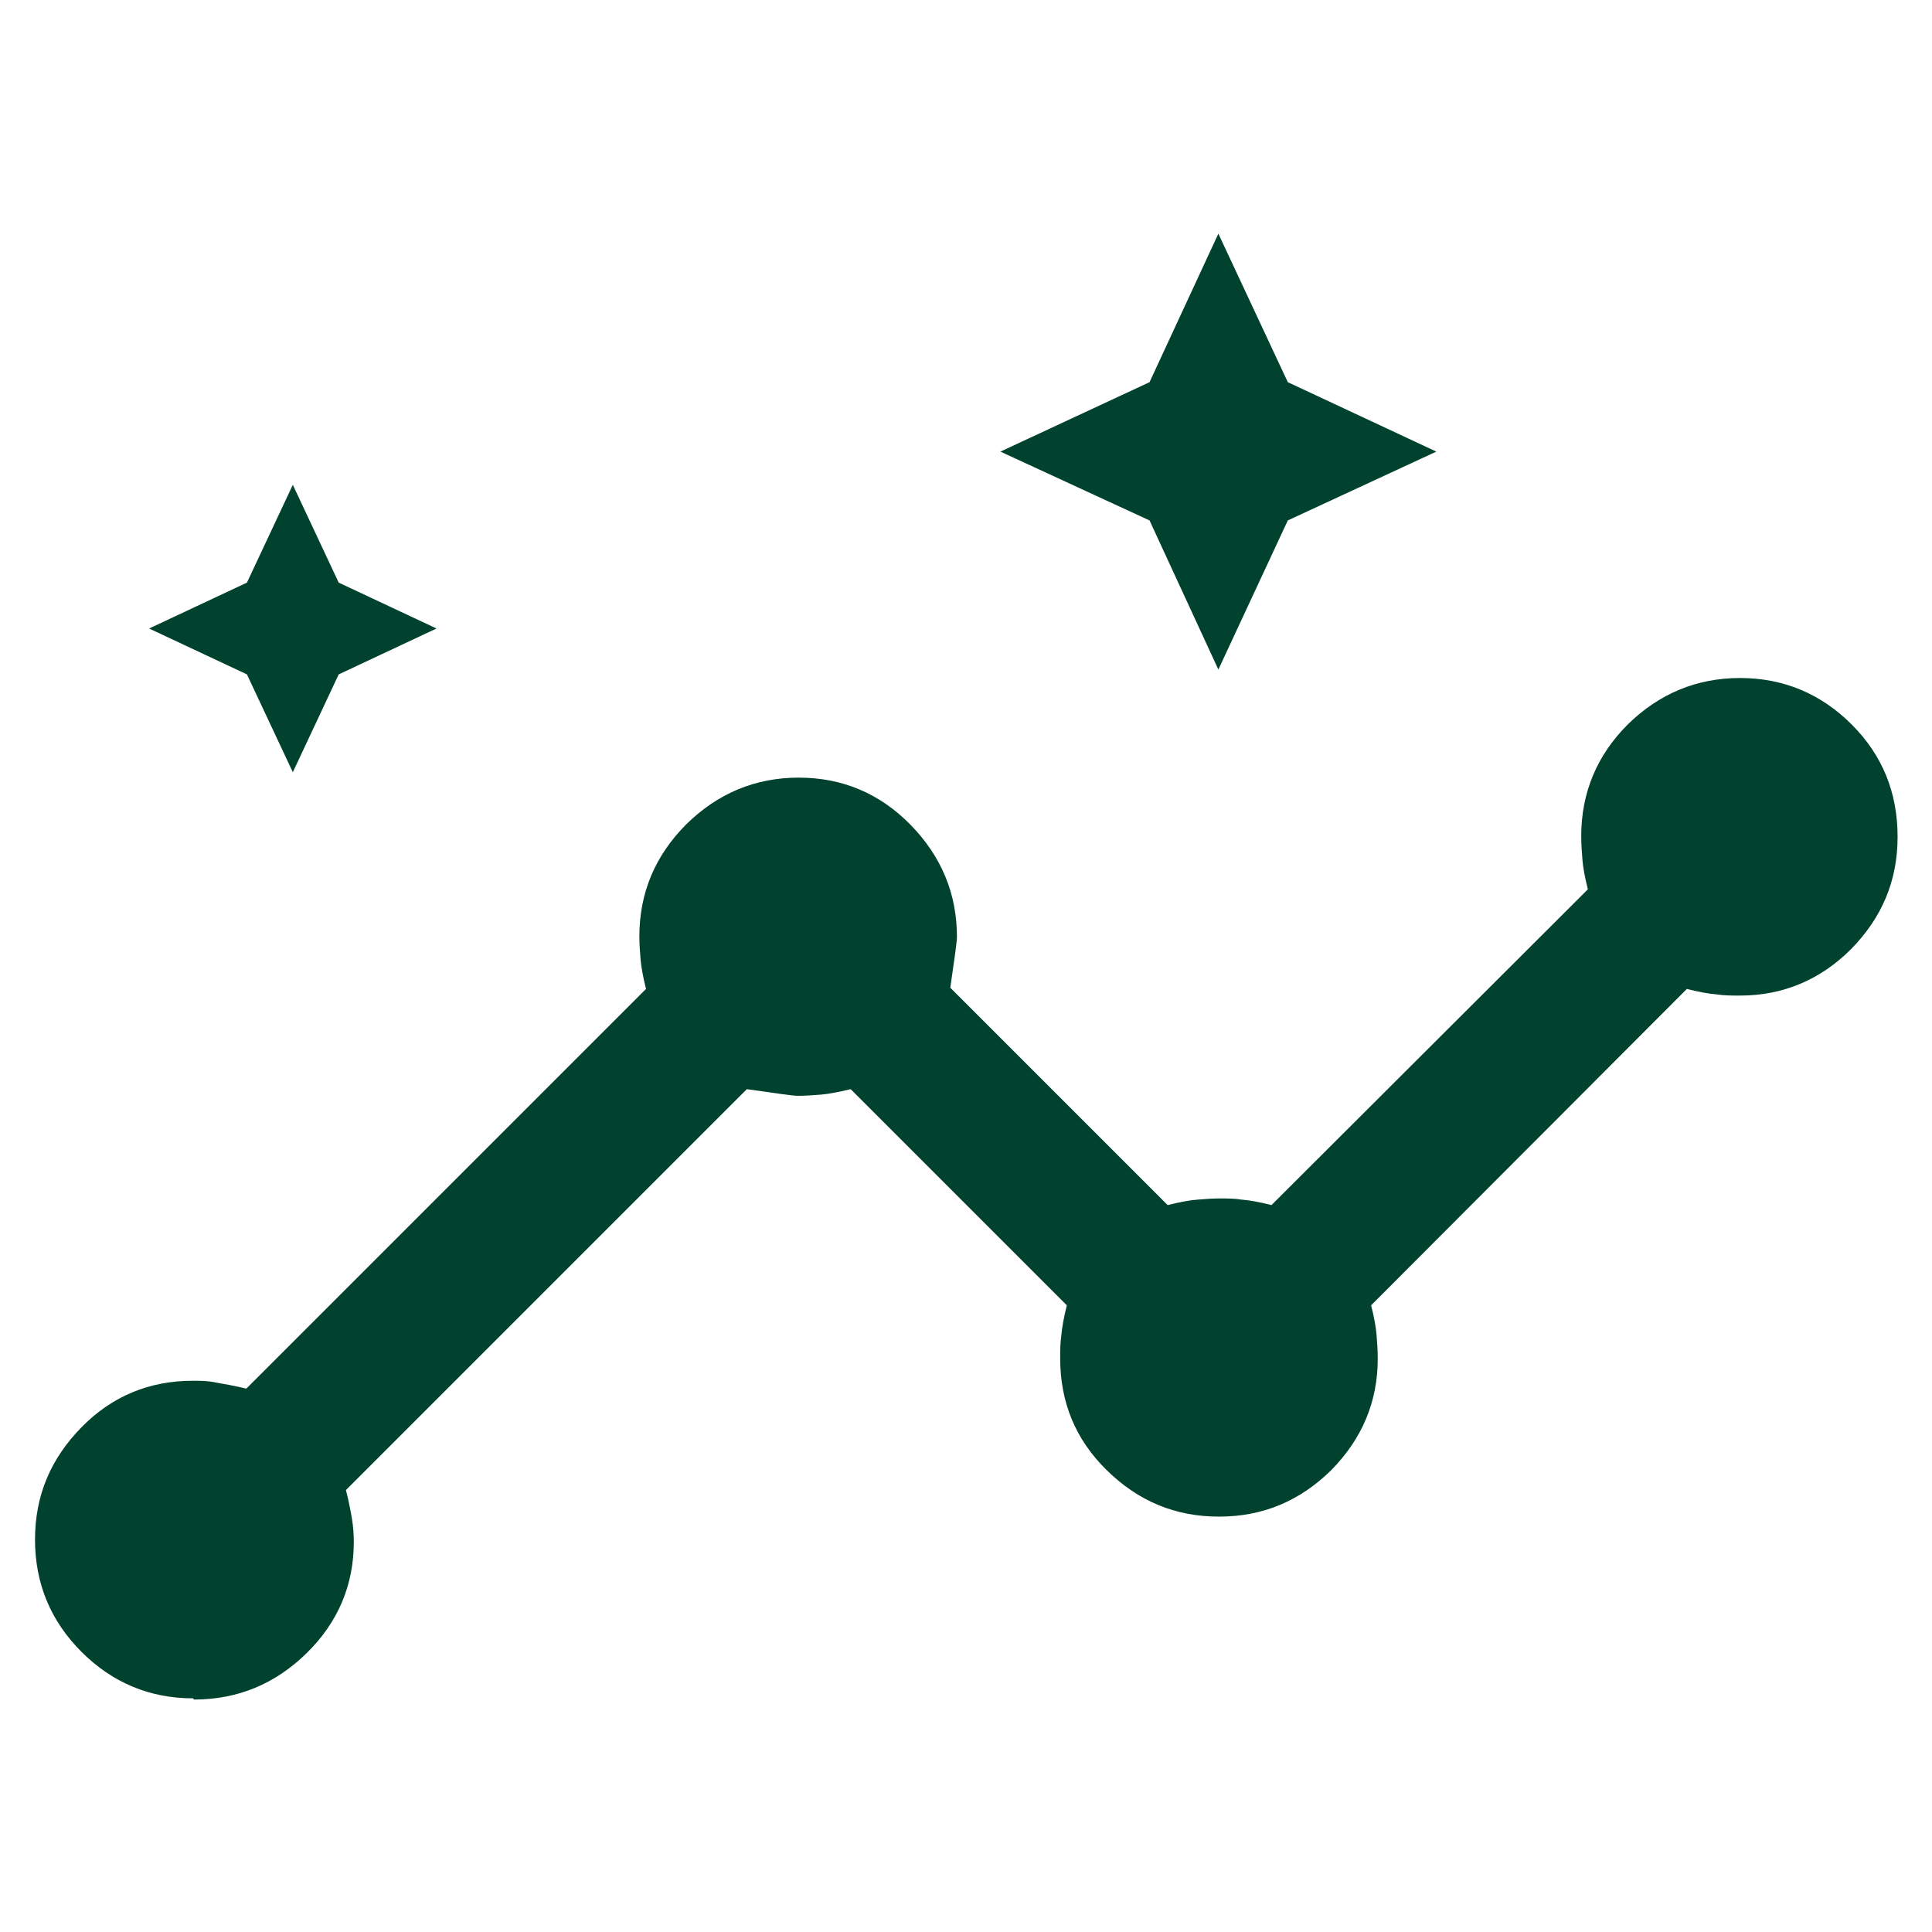 <?xml version="1.0" encoding="UTF-8"?><svg id="Layer_1" xmlns="http://www.w3.org/2000/svg" viewBox="0 0 32 32"><defs><style>.cls-1{fill:#00422e;}</style></defs><path class="cls-1" d="m3.2,28.13c-.72,0-1.34-.26-1.85-.77-.51-.51-.77-1.13-.77-1.86s.26-1.34.77-1.86c.51-.52,1.13-.77,1.84-.77.13,0,.26,0,.39.03.12.02.29.05.5.1l6.62-6.62c-.05-.2-.08-.37-.09-.49-.01-.12-.02-.25-.02-.38,0-.72.26-1.34.78-1.86.52-.51,1.14-.77,1.86-.77s1.34.26,1.85.78c.51.52.77,1.14.77,1.86,0,.07-.04.36-.11.84l3.6,3.6c.2-.05.36-.08.49-.09.12-.01.25-.02.37-.02s.25,0,.37.02c.13.01.29.04.49.09l5.24-5.23c-.05-.2-.08-.36-.09-.49-.01-.13-.02-.26-.02-.39,0-.72.26-1.34.77-1.85.52-.51,1.14-.77,1.86-.77s1.34.26,1.85.77c.51.51.76,1.13.76,1.86,0,.73-.26,1.34-.77,1.86-.51.51-1.13.77-1.84.77-.13,0-.26,0-.39-.02-.13-.01-.29-.04-.49-.09l-5.23,5.24c.05.2.08.36.09.49.01.13.02.26.02.39,0,.72-.26,1.33-.77,1.85-.52.51-1.13.77-1.86.77s-1.34-.26-1.86-.77c-.52-.51-.77-1.13-.77-1.85,0-.13,0-.26.02-.39.01-.12.04-.29.09-.49l-3.58-3.58c-.21.05-.37.08-.49.09-.12.01-.25.02-.39.02-.07,0-.35-.04-.84-.11l-6.64,6.64c.05.2.08.36.1.48.02.12.03.25.03.38,0,.71-.26,1.33-.78,1.84-.52.51-1.14.77-1.87.77Zm1.65-15.34l-.76-1.62-1.62-.76,1.62-.76.76-1.62.76,1.62,1.62.76-1.62.76-.76,1.62Zm15.33-1.7l-1.14-2.47-2.47-1.14,2.47-1.15,1.14-2.46,1.15,2.46,2.46,1.15-2.46,1.14-1.15,2.47Z"/></svg>